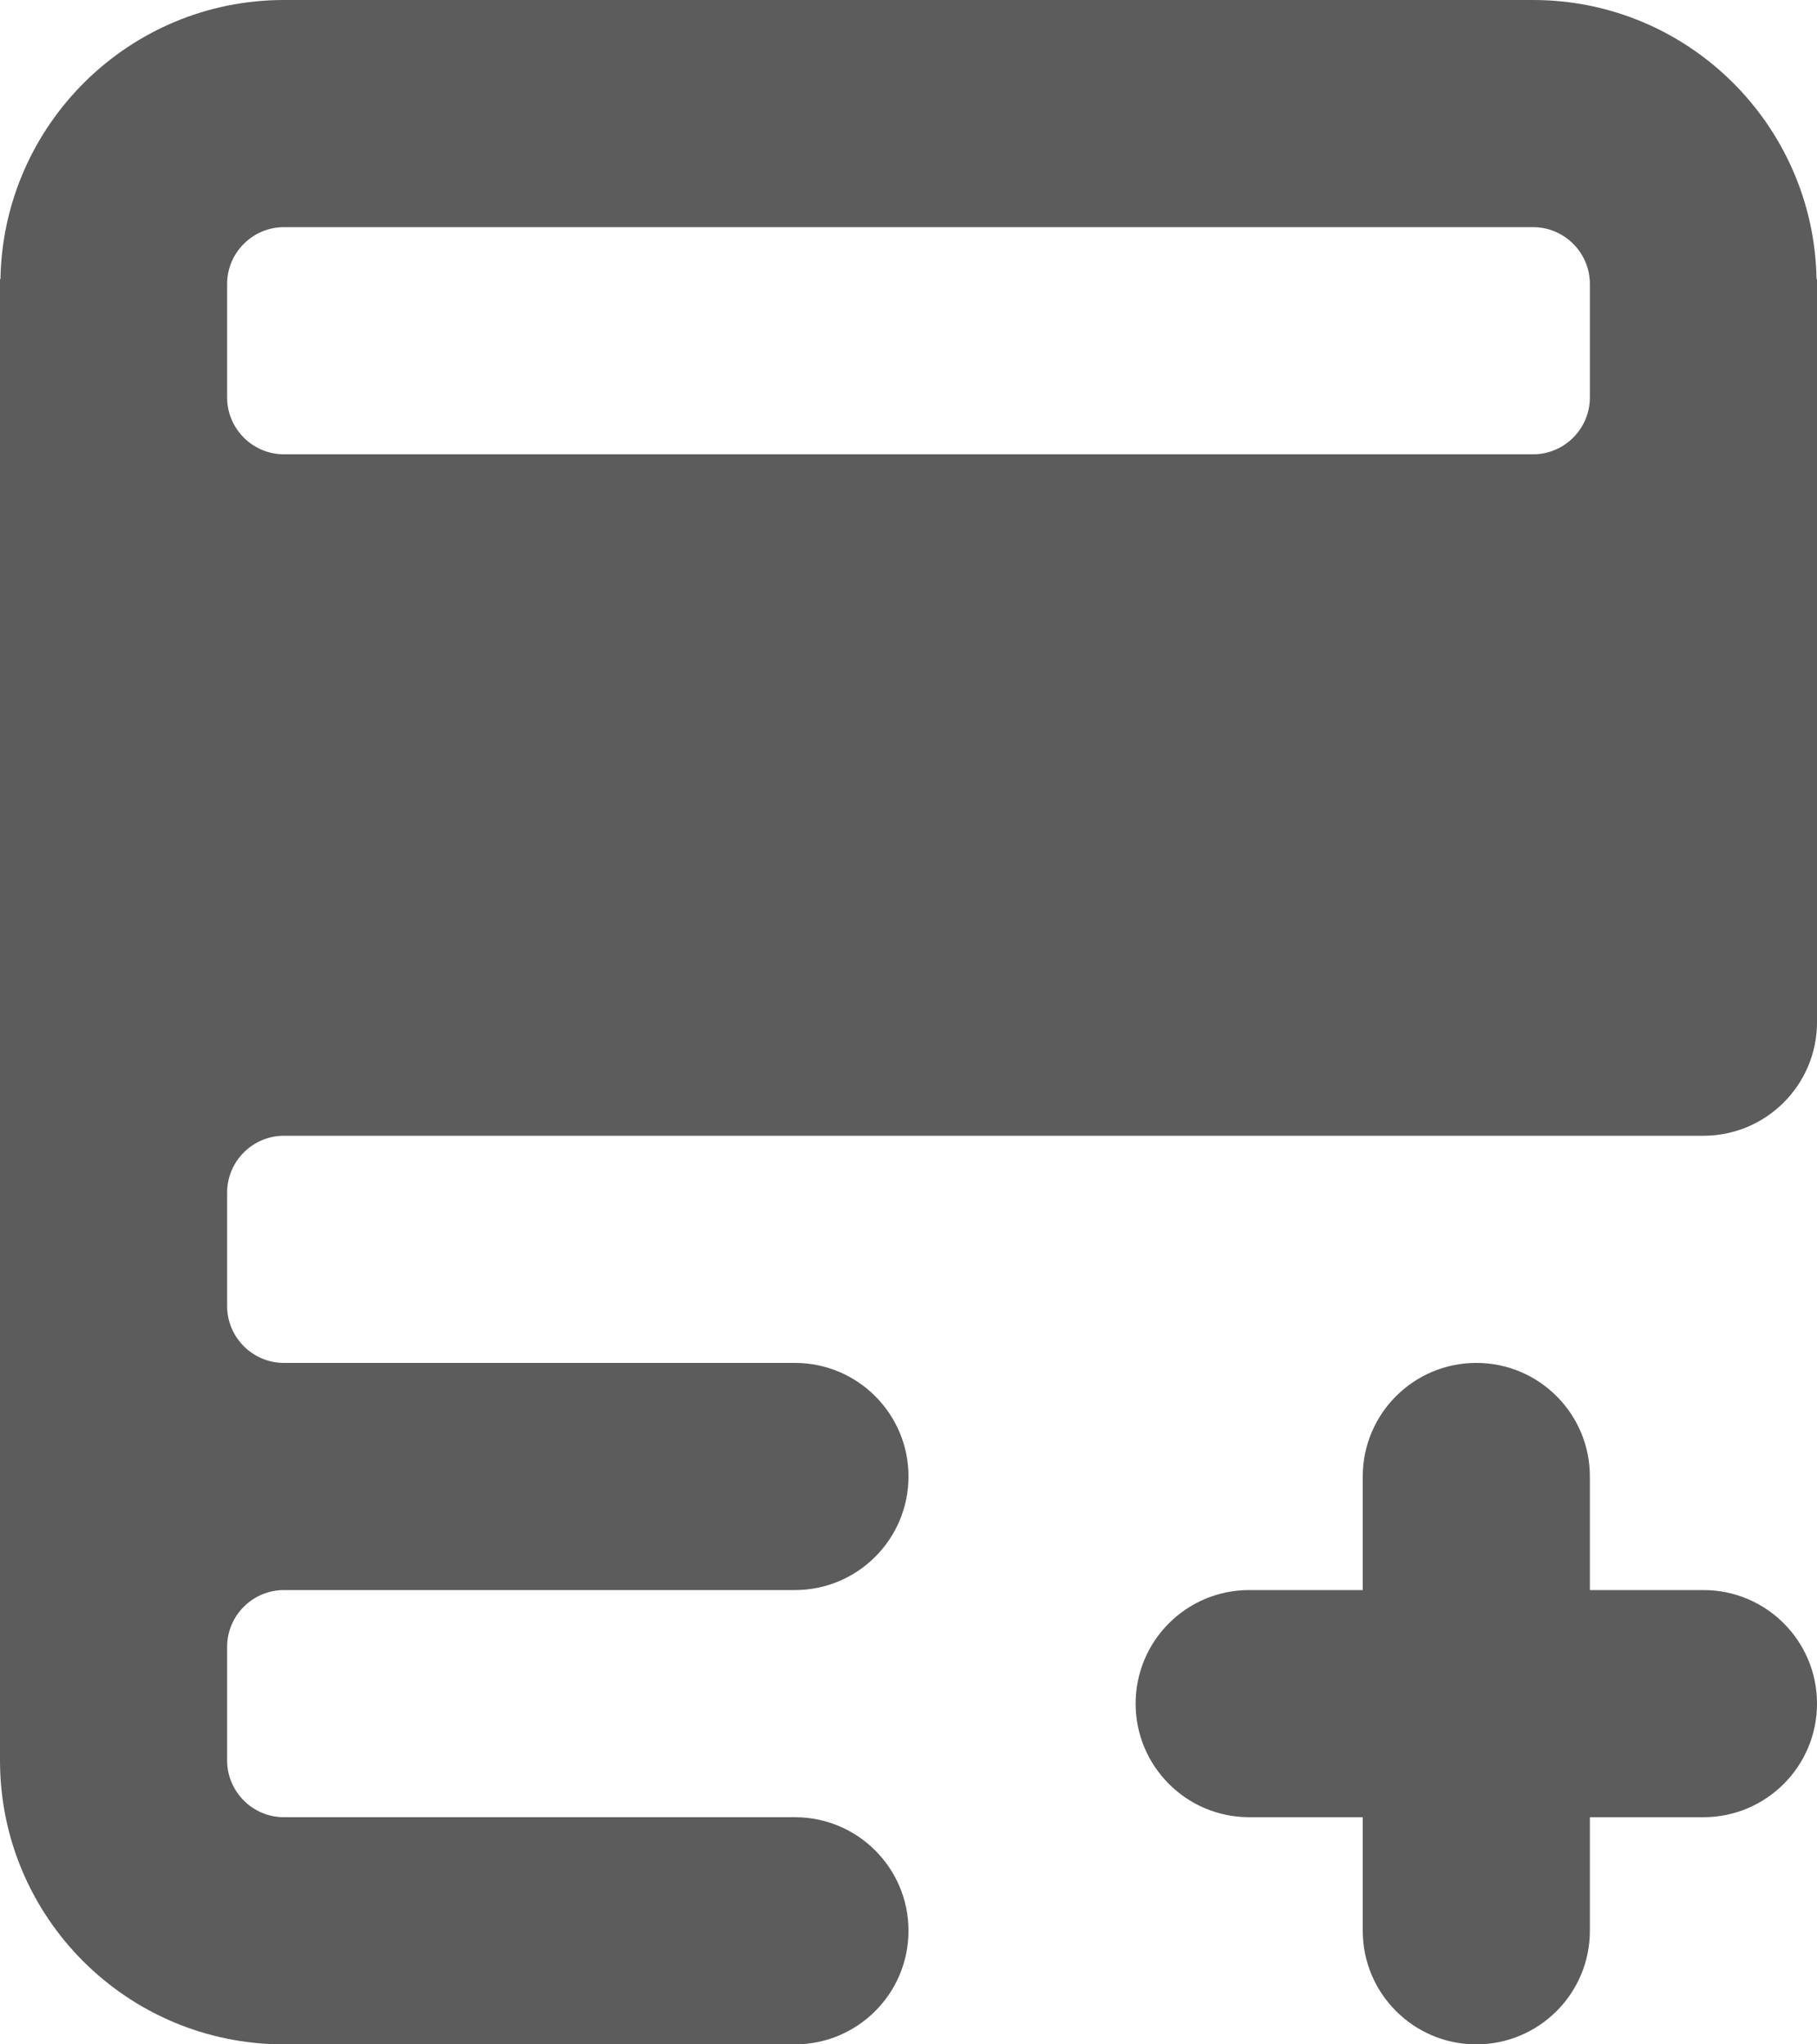 <?xml version="1.0" encoding="UTF-8"?>
<svg width="16px" height="18px" viewBox="0 0 16 18" version="1.1" xmlns="http://www.w3.org/2000/svg" xmlns:xlink="http://www.w3.org/1999/xlink">
    <!-- Generator: Sketch 58 (84663) - https://sketch.com -->
    <title>02 Additional Icons / add-grid-row</title>
    <desc>Created with Sketch.</desc>
    <g id="Icons-Coloured" stroke="none" stroke-width="1" fill="none" fill-rule="evenodd">
        <g id="Additional-Icons---Defaut" transform="translate(-205, -59)" fill="#5C5C5C">
            <g id="02-Additional-Icons-/-add-grid-row" transform="translate(204, 59)">
                <path d="M14,12 C13.448,12 13,12.448 13,13 L13,14 L12,14 C11.448,14 11,14.447 11,15 C11,15.552 11.448,16 12,16 L13,16 L13,17 C13,17.552 13.448,18 14,18 C14.552,18 15,17.552 15,17 L15,16 L16,16 C16.552,16 17,15.552 17,15 C17,14.447 16.552,14 16,14 L15,14 L15,13 C15,12.448 14.552,12 14,12 L14,12 Z M8,16 L3.5,16 C3.225,16 3,15.775 3,15.5 L3,14.5 C3,14.225 3.225,14 3.5,14 L8,14 C8.552,14 9,13.552 9,13 C9,12.448 8.552,12 8,12 L3.5,12 C3.225,12 3,11.775 3,11.5 L3,10.5 C3,10.225 3.225,10 3.5,10 L16,10 C16.552,10 17,9.552 17,9 L17,2.458 L16.996,2.458 C16.973,1.099 15.864,0 14.5,0 L3.5,0 C2.136,0 1.027,1.099 1.004,2.458 L1,2.458 L1,15.5 C1,16.881 2.119,18 3.5,18 L8,18 C8.552,18 9,17.552 9,17 C9,16.447 8.552,16 8,16 L8,16 Z M3,2.5 C3,2.225 3.225,2 3.5,2 L14.5,2 C14.775,2 15,2.225 15,2.5 L15,3.5 C15,3.775 14.775,4 14.5,4 L3.5,4 C3.225,4 3,3.775 3,3.5 L3,2.5 Z" id="Color"></path>
            </g>
        </g>
    </g>
</svg>